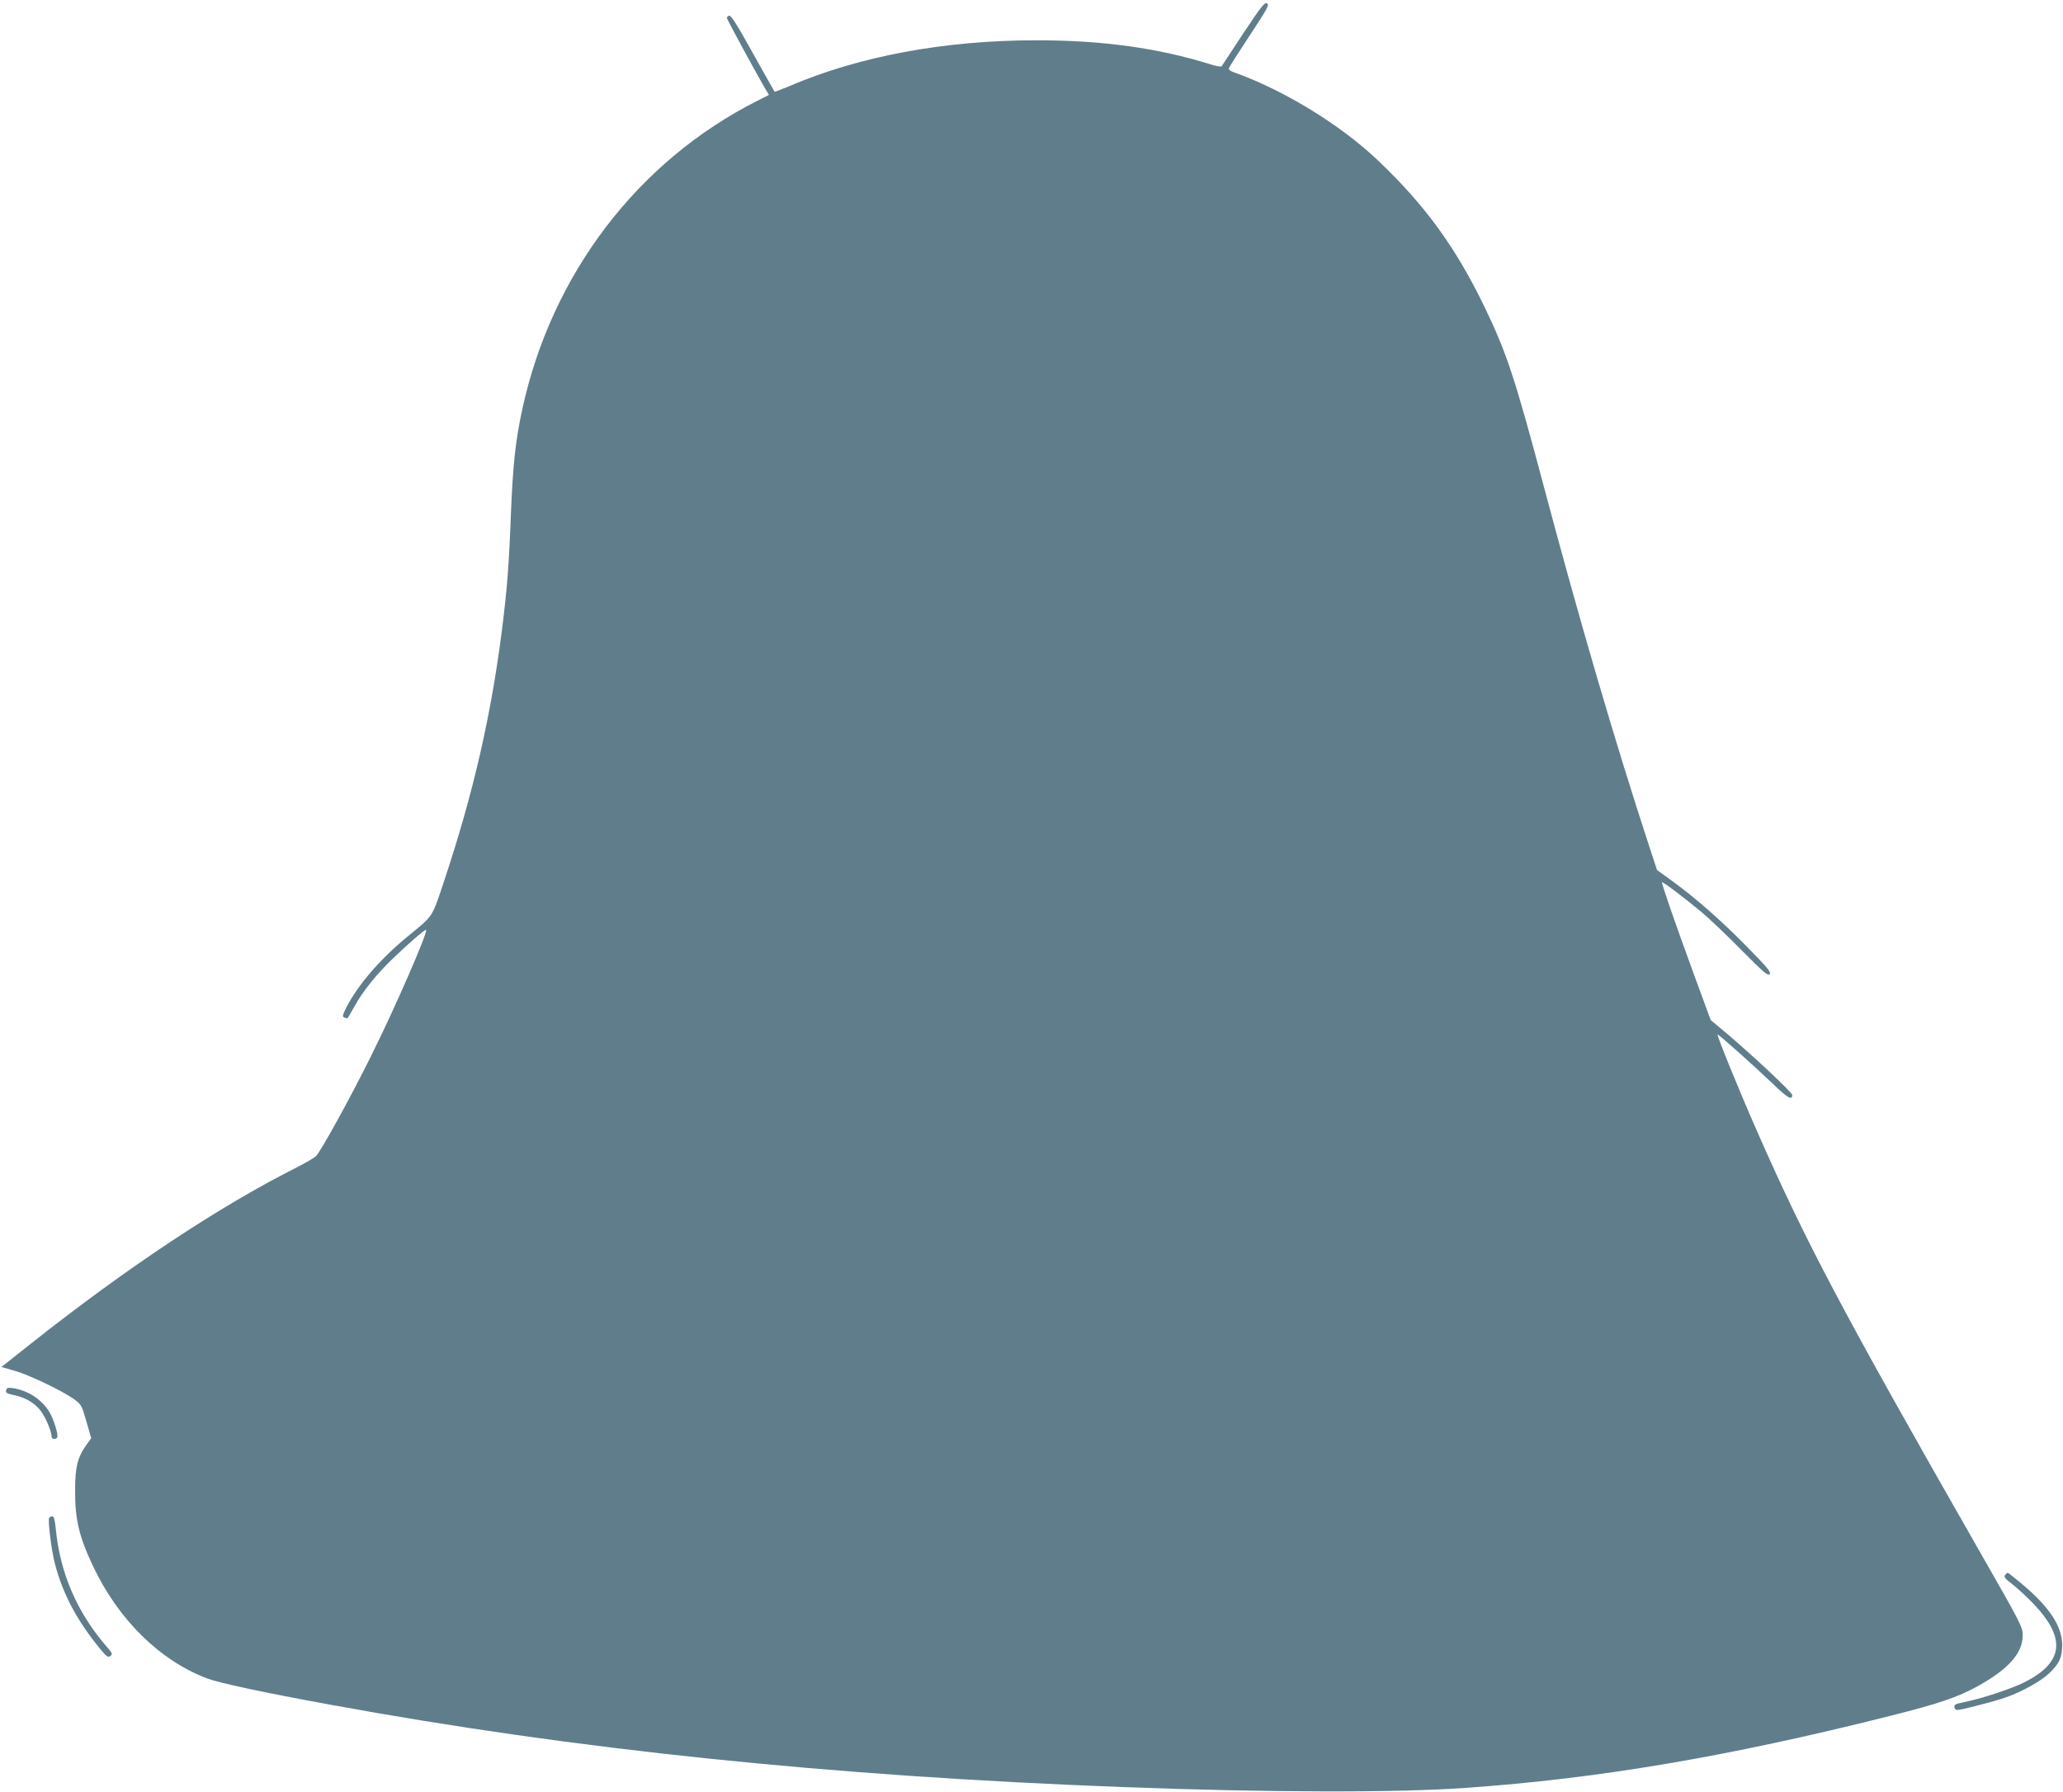 <?xml version="1.0" standalone="no"?>
<!DOCTYPE svg PUBLIC "-//W3C//DTD SVG 20010904//EN"
 "http://www.w3.org/TR/2001/REC-SVG-20010904/DTD/svg10.dtd">
<svg version="1.0" xmlns="http://www.w3.org/2000/svg"
 width="1280pt" height="1112pt" viewBox="0 0 1280 1112"
 preserveAspectRatio="xMidYMid meet">
<g transform="translate(0,1112) scale(0.1,-0.1)"
fill="#607d8b" stroke="none">
<path d="M7714 10913 c-71 -108 -131 -200 -134 -204 -3 -5 -35 1 -70 12 -324
101 -668 149 -1080 149 -570 0 -1101 -99 -1536 -286 -47 -20 -87 -35 -88 -33
-2 2 -63 111 -136 241 -95 172 -135 235 -146 231 -8 -3 -14 -9 -14 -15 0 -8
194 -365 242 -445 l19 -32 -71 -36 c-742 -374 -1277 -1075 -1459 -1913 -43
-197 -59 -351 -71 -651 -12 -317 -23 -459 -55 -716 -68 -536 -178 -1016 -357
-1555 -80 -239 -65 -217 -227 -350 -172 -141 -310 -301 -382 -442 -24 -48 -26
-57 -13 -62 9 -3 17 -6 19 -6 2 0 21 33 44 74 52 95 137 200 242 301 88 85
192 175 202 175 19 0 -188 -477 -344 -790 -131 -263 -303 -575 -337 -613 -9
-10 -61 -41 -116 -69 -487 -245 -1059 -625 -1654 -1096 l-183 -145 83 -24 c91
-26 297 -125 369 -177 43 -32 47 -38 75 -137 l30 -104 -28 -39 c-57 -79 -72
-138 -72 -286 -1 -179 25 -288 114 -475 158 -330 413 -580 705 -691 78 -29
350 -87 765 -163 1524 -279 3095 -442 4915 -511 905 -34 1696 -36 2130 -5 825
58 1624 193 2630 446 309 78 420 116 546 185 191 106 279 205 279 316 0 51
-10 71 -266 518 -858 1502 -1081 1923 -1391 2630 -105 239 -244 580 -236 580
9 0 228 -196 340 -303 94 -91 123 -108 123 -72 0 15 -229 230 -395 372 l-111
93 -102 278 c-115 314 -205 573 -200 577 5 5 139 -97 244 -184 49 -41 162
-148 250 -238 136 -137 163 -161 174 -148 10 12 -14 41 -142 171 -159 162
-320 304 -470 412 l-87 63 -45 137 c-212 646 -438 1417 -661 2257 -175 658
-227 816 -364 1100 -179 370 -369 632 -662 910 -234 222 -582 435 -892 546
-24 8 -36 18 -32 26 2 8 61 99 129 203 111 168 123 191 107 199 -15 8 -35 -18
-147 -186z"/>
<path d="M38 2492 c-4 -15 3 -20 50 -30 73 -15 135 -53 170 -105 29 -41 62
-123 62 -152 0 -17 26 -20 35 -5 9 15 -23 117 -50 160 -49 77 -130 130 -221
145 -35 5 -42 4 -46 -13z"/>
<path d="M305 1700 c-9 -15 14 -202 36 -285 48 -186 138 -354 280 -527 40 -49
49 -55 63 -45 16 12 14 17 -21 57 -186 214 -293 463 -318 743 -5 47 -11 67
-20 67 -8 0 -17 -4 -20 -10z"/>
<path d="M12441 1346 c-10 -11 -1 -23 47 -59 32 -25 93 -82 135 -126 198 -211
179 -359 -63 -481 -78 -39 -260 -100 -365 -121 -69 -14 -75 -18 -66 -41 5 -15
18 -13 136 17 72 18 156 42 187 54 94 33 212 99 261 146 64 61 81 97 82 175 0
118 -79 238 -254 384 -44 36 -81 66 -84 66 -2 0 -10 -6 -16 -14z"/>
</g>
</svg>
